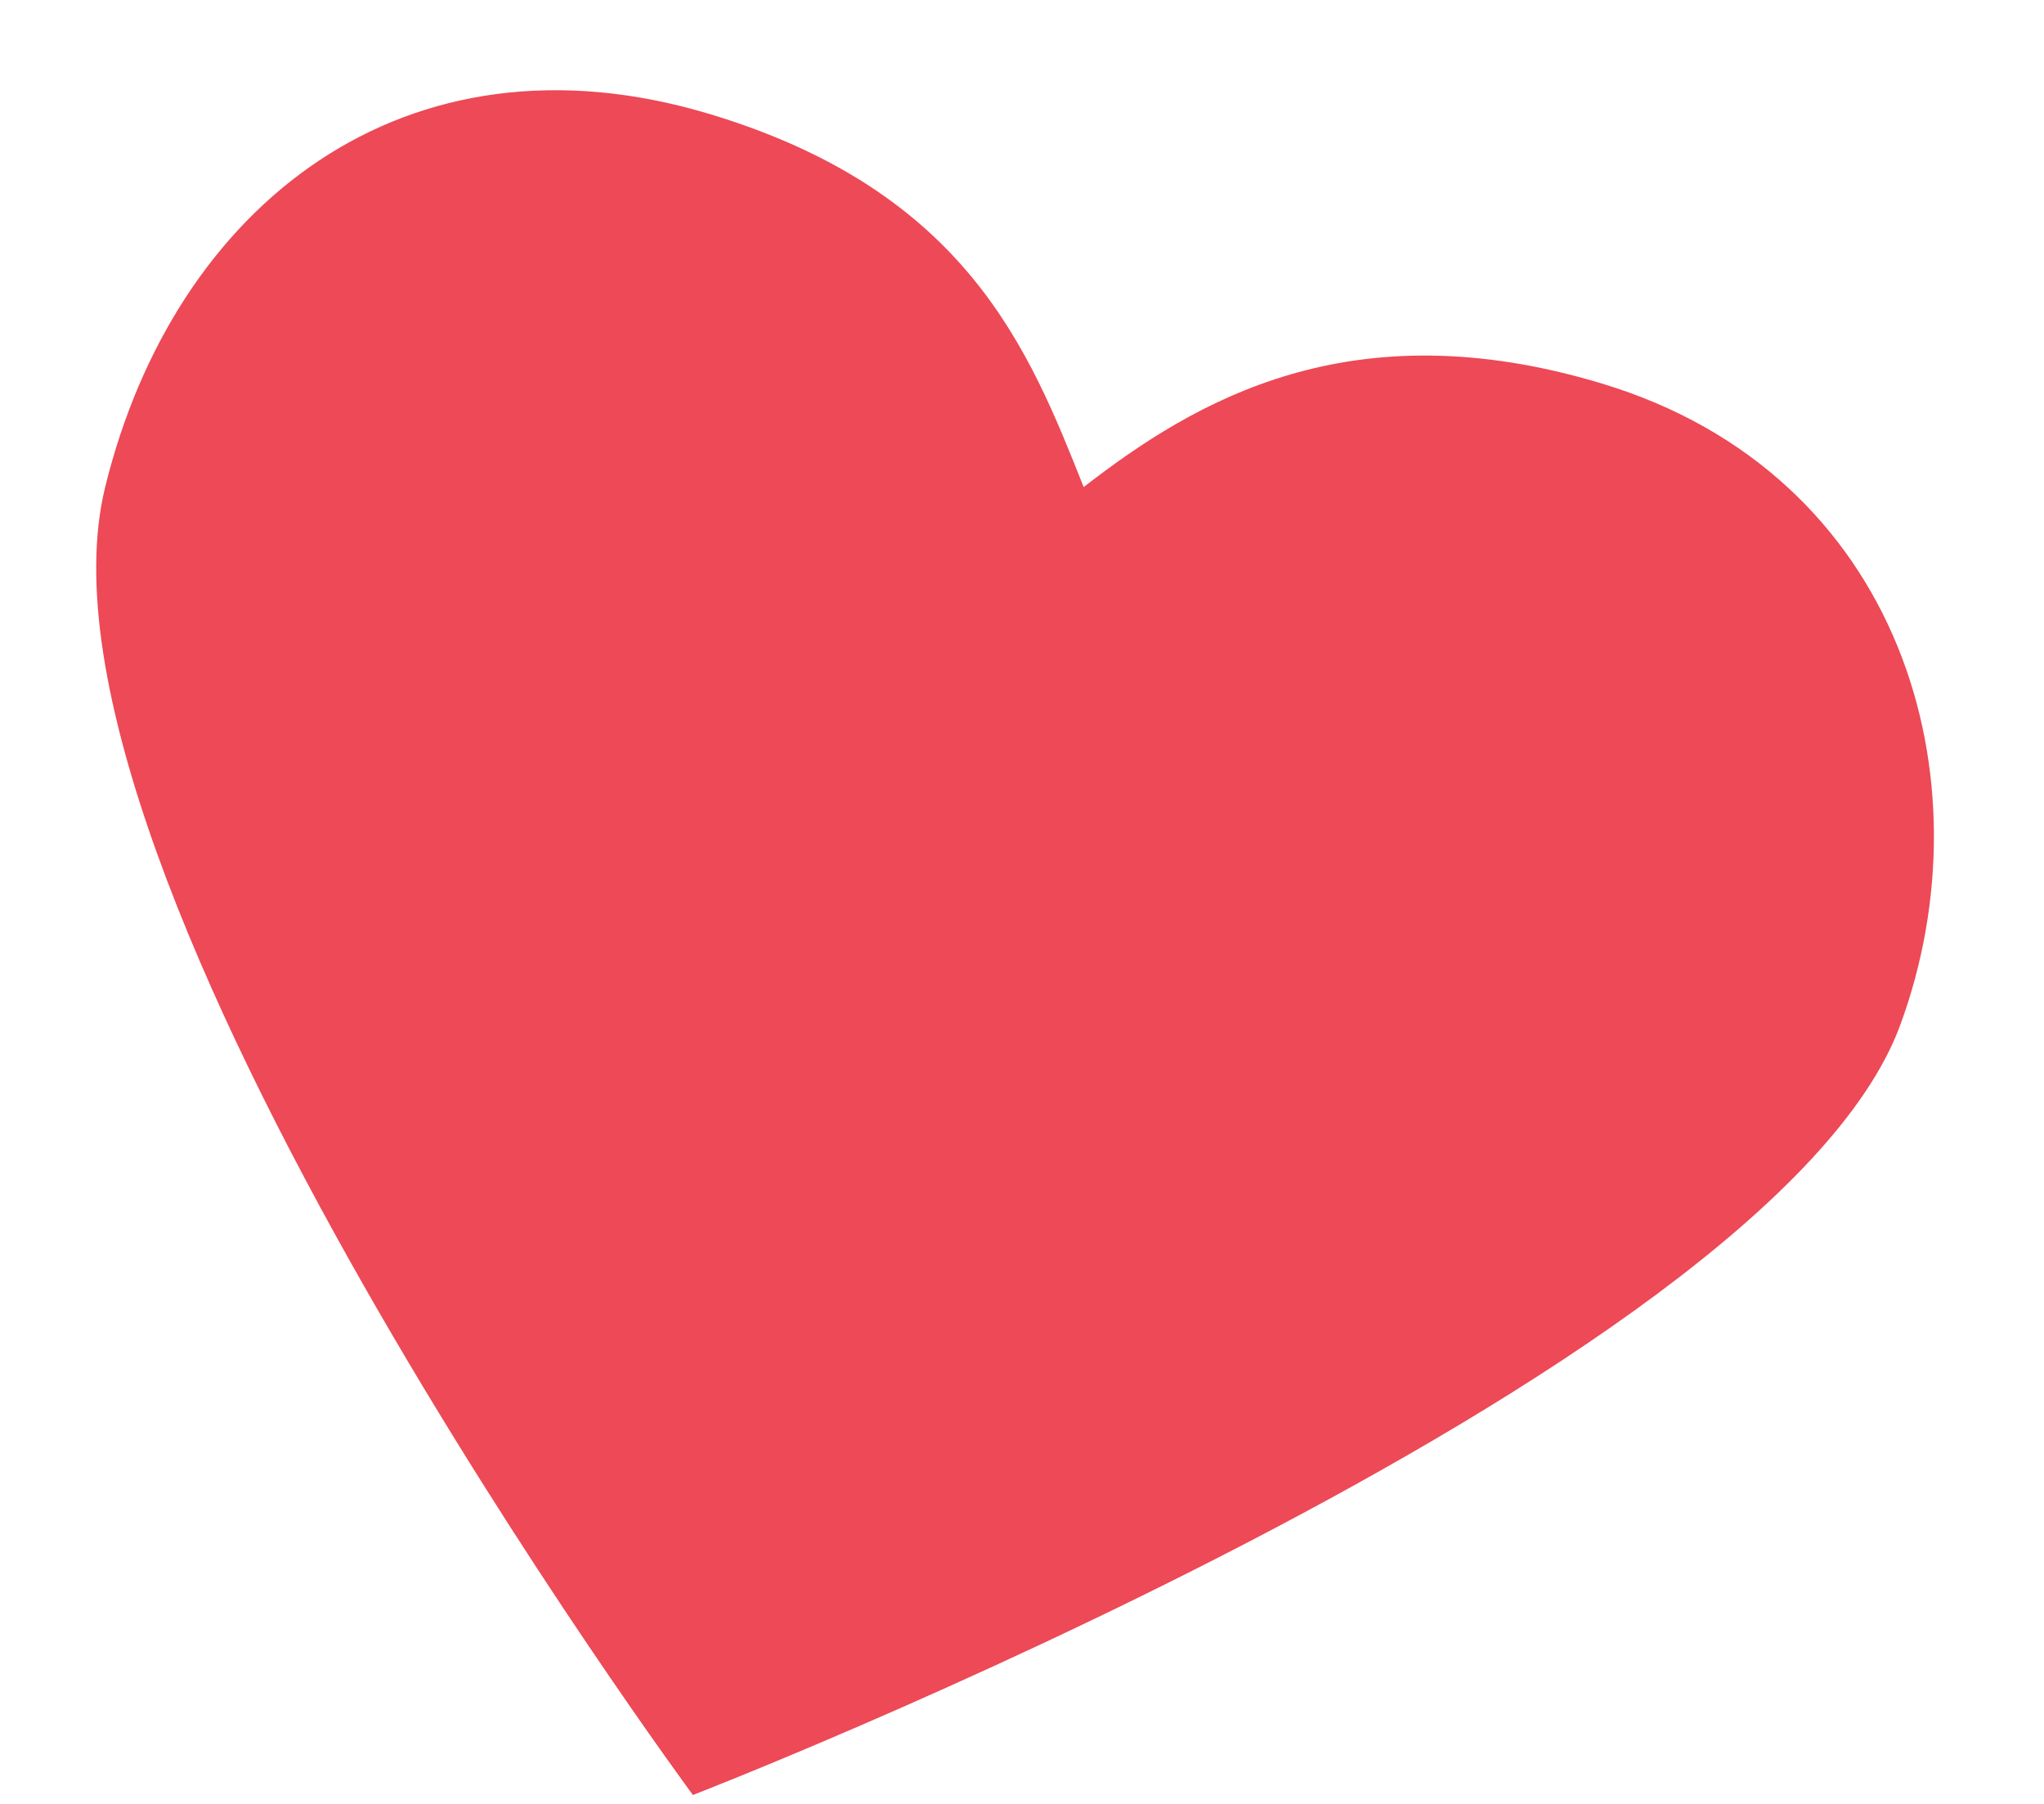 <?xml version="1.0" encoding="UTF-8"?> <svg xmlns="http://www.w3.org/2000/svg" width="17" height="15" viewBox="0 0 17 15" fill="none"> <path d="M5.763 14.926C5.763 14.926 0.088 7.248 0.875 4.049C1.45 1.708 3.368 0.185 5.905 0.949C8.044 1.594 8.561 2.914 9.013 4.05C9.94 3.332 11.232 2.559 13.322 3.189C15.818 3.941 16.557 6.482 15.803 8.527C14.721 11.457 5.763 14.926 5.763 14.926Z" fill="#ED4956"></path> </svg> 